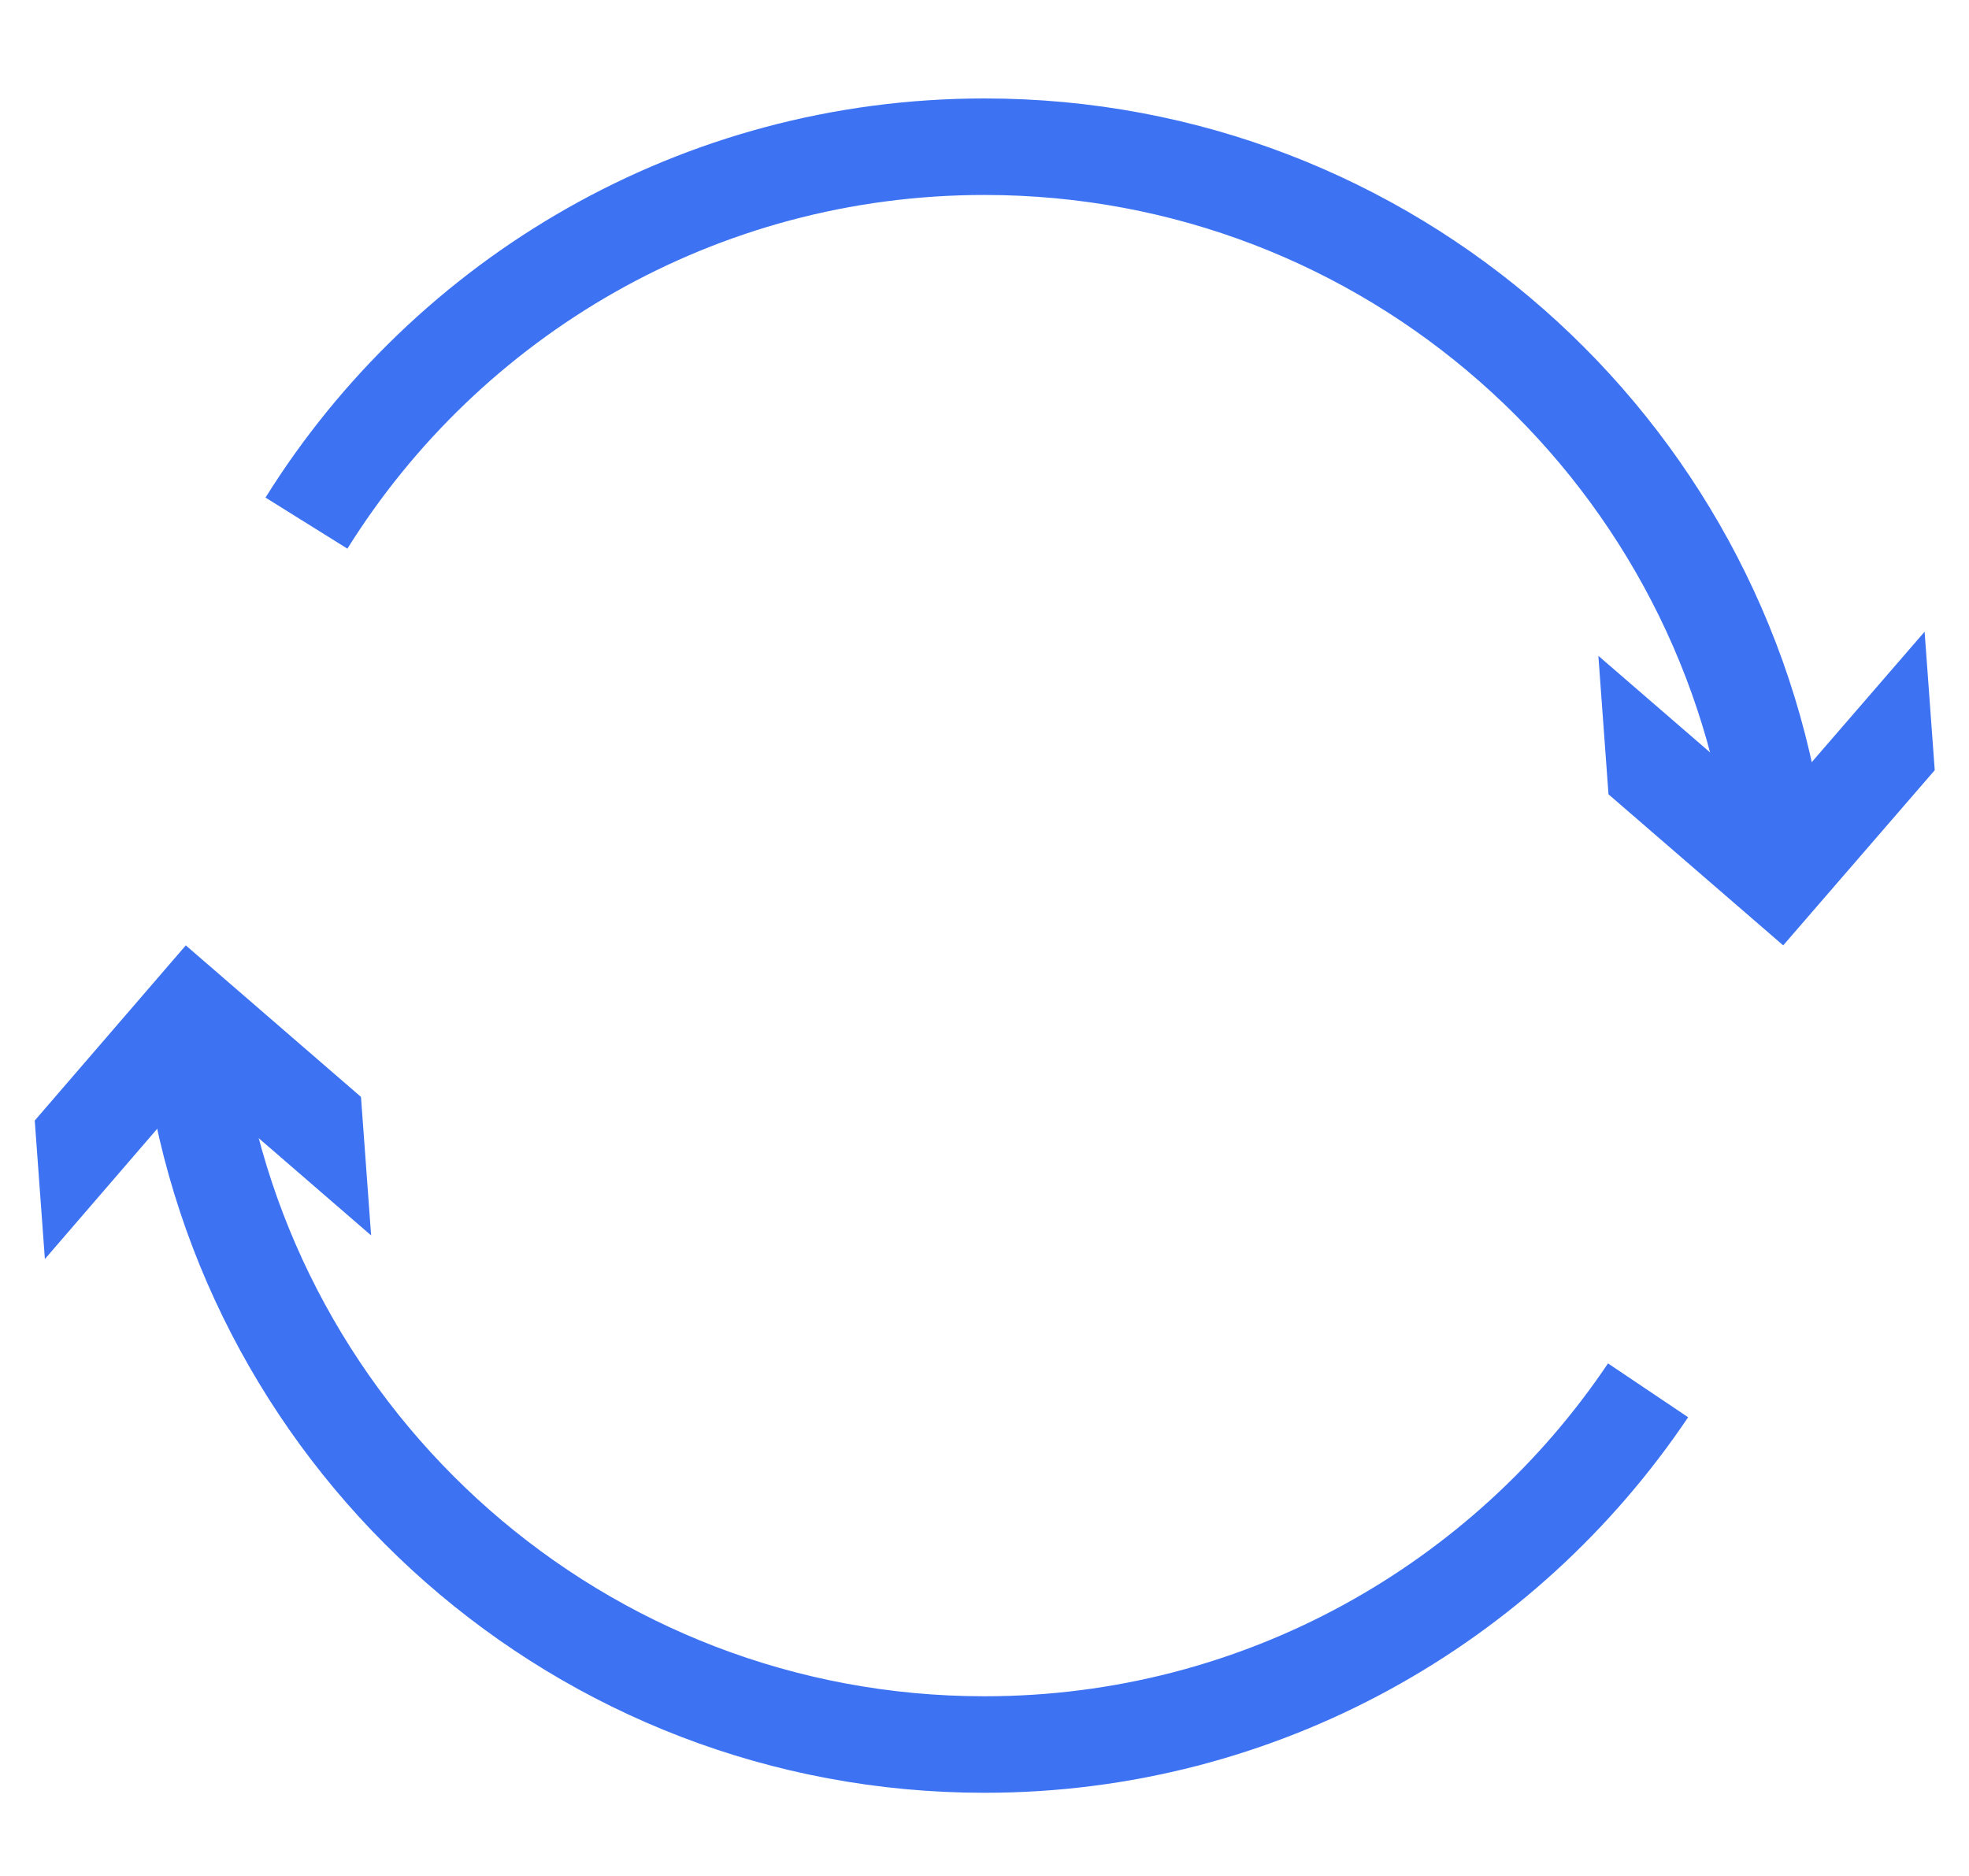 <?xml version="1.0" encoding="UTF-8"?> <!-- Generator: Adobe Illustrator 28.0.0, SVG Export Plug-In . SVG Version: 6.00 Build 0) --> <svg xmlns="http://www.w3.org/2000/svg" xmlns:xlink="http://www.w3.org/1999/xlink" id="Layer_1" x="0px" y="0px" viewBox="0 0 408 388.7" style="enable-background:new 0 0 408 388.7;" xml:space="preserve"> <style type="text/css"> .st0{fill:none;stroke:#3D73F3;stroke-width:20;stroke-miterlimit:10;} .st1{fill:#3D73F3;} </style> <g> <g> <path class="st0" d="M341.5,288.1c-29.7,44.2-80.2,73.4-137.5,73.4c-83.7,0-152.8-62.1-164-142.7"></path> <g> <polygon class="st1" points="76.9,256 40.6,224.6 9.3,260.9 7.2,232.2 38.5,195.9 74.8,227.3 "></polygon> </g> </g> </g> <g> <g> <path class="st0" d="M63.5,108.4c29.2-46.8,81.2-78,140.5-78c83.7,0,152.8,62.1,164,142.7"></path> <g> <polygon class="st1" points="331.2,135.9 367.4,167.2 398.8,130.9 400.9,159.6 369.5,195.9 333.3,164.6 "></polygon> </g> </g> </g> </svg> 
